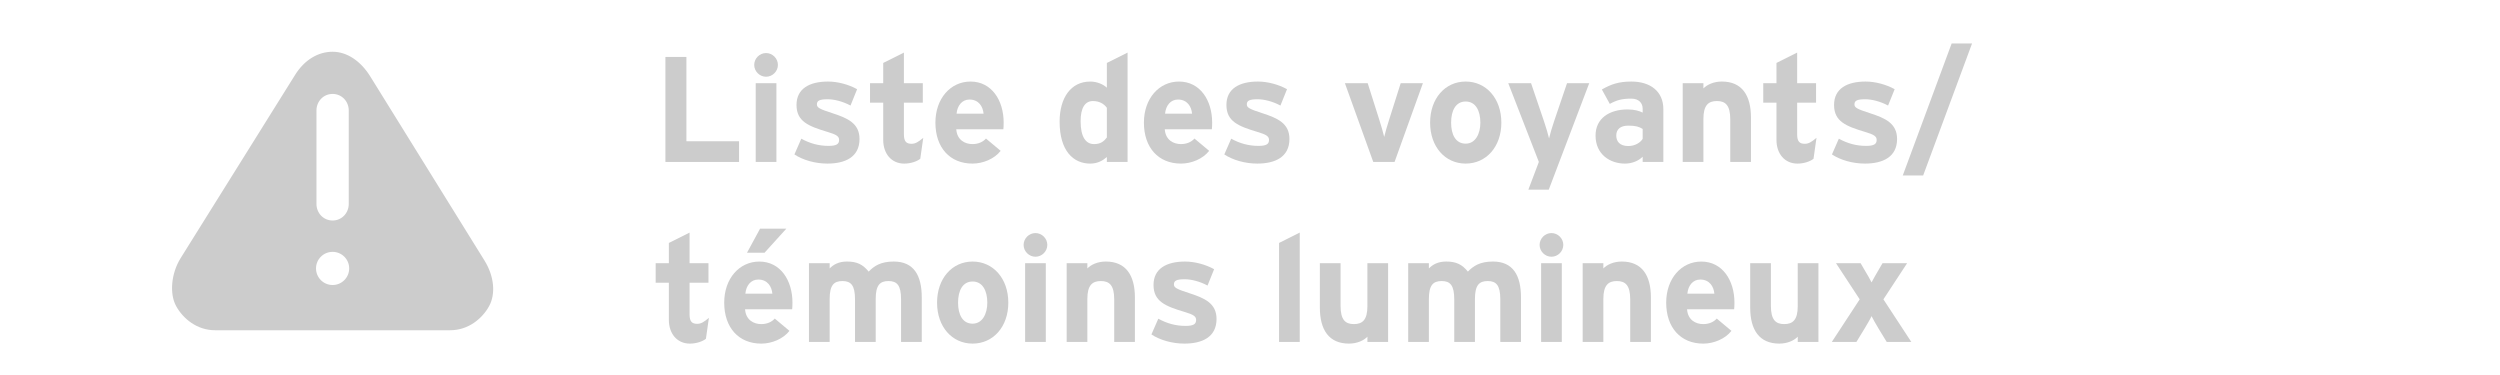 <?xml version="1.0" encoding="utf-8"?>
<!-- Generator: Adobe Illustrator 12.0.1, SVG Export Plug-In . SVG Version: 6.00 Build 51448)  -->
<!DOCTYPE svg PUBLIC "-//W3C//DTD SVG 1.1//EN" "http://www.w3.org/Graphics/SVG/1.1/DTD/svg11.dtd">
<svg  version="1.1" id="レイヤー_1" xmlns="http://www.w3.org/2000/svg" xmlns:xlink="http://www.w3.org/1999/xlink" width="200" height="30" viewBox="0 0 200 30"
	 overflow="visible" enable-background="new 0 0 200 30" xml:space="preserve">
<g>
	<path fill="#CCCCCC" d="M38.761,20.846L29.607,6.092c-0.754-1.208-1.846-1.952-2.999-1.952c-1.151,0-2.245,0.641-2.999,1.849
		l-9.152,14.651c-0.777,1.242-0.904,2.877-0.363,3.854c0.541,0.979,1.647,1.925,3.11,1.925h18.813c1.463,0,2.568-0.944,3.11-1.925
		C39.666,23.518,39.537,22.092,38.761,20.846z M25.317,8.838c0-0.731,0.558-1.324,1.292-1.324c0.731,0,1.291,0.593,1.291,1.324
		v7.477c0,0.73-0.56,1.326-1.291,1.326c-0.734,0-1.292-0.596-1.292-1.326V8.838z M26.608,22.801c-0.733,0-1.327-0.596-1.327-1.328
		c0-0.731,0.594-1.324,1.327-1.324c0.734,0,1.327,0.593,1.327,1.324C27.935,22.205,27.342,22.801,26.608,22.801z"/>
</g>
<g>
	<path fill="#CCCCCC" d="M53.233,12.956v-8.4h1.68v6.744h4.212v1.656H53.233z"/>
	<path fill="#CCCCCC" d="M61.285,6.139c-0.516,0-0.948-0.432-0.948-0.947c0-0.517,0.432-0.948,0.948-0.948s0.948,0.432,0.948,0.948
		C62.233,5.708,61.801,6.139,61.285,6.139z M60.457,12.956v-6.3h1.656v6.3H60.457z"/>
	<path fill="#CCCCCC" d="M66.193,13.087c-0.996,0-1.968-0.288-2.64-0.731l0.552-1.261c0.672,0.372,1.38,0.576,2.184,0.576
		c0.648,0,0.84-0.156,0.84-0.479c0-0.288-0.228-0.433-0.924-0.637c-1.512-0.456-2.484-0.828-2.484-2.159
		c0-1.309,1.044-1.872,2.52-1.872c0.792,0,1.656,0.239,2.328,0.611l-0.528,1.309c-0.624-0.336-1.308-0.504-1.836-0.504
		c-0.672,0-0.852,0.132-0.852,0.407c0,0.265,0.192,0.372,1.308,0.732c1.128,0.372,2.1,0.78,2.1,2.04
		C68.761,12.572,67.609,13.087,66.193,13.087z"/>
	<path fill="#CCCCCC" d="M73.621,12.704c-0.276,0.216-0.768,0.384-1.284,0.384c-1.02,0-1.68-0.792-1.68-1.896V8.215h-1.056v-1.56
		h1.056v-1.62l1.656-0.828v2.448h1.512v1.56h-1.512v2.532c0,0.6,0.216,0.756,0.612,0.756c0.3,0,0.528-0.132,0.936-0.479
		L73.621,12.704z"/>
	<path fill="#CCCCCC" d="M80.269,10.339h-3.768c0.06,0.864,0.696,1.188,1.296,1.188c0.456,0,0.84-0.168,1.08-0.444l1.176,0.984
		c-0.504,0.647-1.416,1.02-2.256,1.02c-1.812,0-2.964-1.284-2.964-3.275c0-1.933,1.212-3.288,2.808-3.288
		c1.68,0,2.652,1.487,2.652,3.288C80.293,10.051,80.281,10.219,80.269,10.339z M77.557,7.963c-0.6,0-0.972,0.492-1.032,1.128h2.16
		C78.637,8.528,78.301,7.963,77.557,7.963z"/>
	<path fill="#CCCCCC" d="M88.549,12.956v-0.396c-0.312,0.276-0.732,0.528-1.332,0.528c-1.344,0-2.448-1.008-2.448-3.36
		c0-1.884,0.888-3.203,2.448-3.203c0.552,0,1.032,0.216,1.332,0.491V5.036l1.656-0.828v8.748H88.549z M88.549,8.624
		c-0.252-0.348-0.636-0.54-1.116-0.54c-0.636,0-0.984,0.552-0.984,1.608c0,1.296,0.432,1.836,1.08,1.836
		c0.516,0,0.78-0.216,1.02-0.528V8.624z"/>
	<path fill="#CCCCCC" d="M96.949,10.339h-3.768c0.06,0.864,0.695,1.188,1.296,1.188c0.456,0,0.84-0.168,1.08-0.444l1.176,0.984
		c-0.504,0.647-1.416,1.02-2.256,1.02c-1.813,0-2.964-1.284-2.964-3.275c0-1.933,1.212-3.288,2.808-3.288
		c1.68,0,2.652,1.487,2.652,3.288C96.974,10.051,96.961,10.219,96.949,10.339z M94.237,7.963c-0.6,0-0.972,0.492-1.032,1.128h2.16
		C95.317,8.528,94.981,7.963,94.237,7.963z"/>
	<path fill="#CCCCCC" d="M100.585,13.087c-0.996,0-1.968-0.288-2.64-0.731l0.552-1.261c0.672,0.372,1.38,0.576,2.184,0.576
		c0.648,0,0.841-0.156,0.841-0.479c0-0.288-0.229-0.433-0.925-0.637c-1.512-0.456-2.483-0.828-2.483-2.159
		c0-1.309,1.044-1.872,2.52-1.872c0.792,0,1.656,0.239,2.328,0.611l-0.527,1.309c-0.624-0.336-1.309-0.504-1.837-0.504
		c-0.672,0-0.852,0.132-0.852,0.407c0,0.265,0.192,0.372,1.308,0.732c1.129,0.372,2.101,0.78,2.101,2.04
		C103.153,12.572,102.001,13.087,100.585,13.087z"/>
	<path fill="#CCCCCC" d="M111.565,12.956h-1.704l-2.269-6.3h1.824l0.924,2.916c0.156,0.479,0.324,1.08,0.396,1.38
		c0.071-0.313,0.239-0.888,0.396-1.38l0.924-2.916h1.776L111.565,12.956z"/>
	<path fill="#CCCCCC" d="M117.253,13.087c-1.645,0-2.844-1.344-2.844-3.275c0-1.933,1.199-3.288,2.844-3.288
		c1.644,0,2.855,1.355,2.855,3.288C120.108,11.744,118.896,13.087,117.253,13.087z M117.253,8.12c-0.792,0-1.164,0.72-1.164,1.692
		c0,0.972,0.372,1.68,1.164,1.68s1.176-0.804,1.176-1.68C118.429,8.851,118.045,8.12,117.253,8.12z"/>
	<path fill="#CCCCCC" d="M123.9,15.175h-1.632l0.84-2.22l-2.448-6.3h1.824l1.032,3.036c0.168,0.479,0.336,1.08,0.408,1.38
		c0.071-0.313,0.239-0.889,0.407-1.38l1.032-3.036h1.776L123.9,15.175z"/>
	<path fill="#CCCCCC" d="M131.413,12.956v-0.42c-0.301,0.312-0.828,0.552-1.416,0.552c-1.177,0-2.353-0.72-2.353-2.244
		c0-1.392,1.128-2.088,2.556-2.088c0.576,0,0.948,0.12,1.213,0.252V8.696c0-0.444-0.301-0.805-0.9-0.805
		c-0.756,0-1.152,0.108-1.729,0.42l-0.636-1.151c0.732-0.42,1.344-0.636,2.364-0.636c1.524,0,2.556,0.792,2.556,2.208v4.224H131.413
		z M131.413,10.316c-0.288-0.181-0.564-0.265-1.152-0.265c-0.624,0-0.96,0.288-0.96,0.792c0,0.444,0.252,0.84,0.96,0.84
		c0.54,0,0.972-0.275,1.152-0.575V10.316z"/>
	<path fill="#CCCCCC" d="M138.421,12.956V9.547c0-1.128-0.385-1.464-1.068-1.464s-1.08,0.336-1.08,1.428v3.444h-1.656v-6.3h1.656
		v0.42c0.288-0.3,0.816-0.552,1.476-0.552c1.608,0,2.328,1.104,2.328,2.88v3.552H138.421z"/>
	<path fill="#CCCCCC" d="M145.081,12.704c-0.276,0.216-0.769,0.384-1.284,0.384c-1.021,0-1.68-0.792-1.68-1.896V8.215h-1.057v-1.56
		h1.057v-1.62l1.655-0.828v2.448h1.513v1.56h-1.513v2.532c0,0.6,0.216,0.756,0.612,0.756c0.3,0,0.528-0.132,0.936-0.479
		L145.081,12.704z"/>
	<path fill="#CCCCCC" d="M149.196,13.087c-0.996,0-1.968-0.288-2.64-0.731l0.552-1.261c0.672,0.372,1.38,0.576,2.184,0.576
		c0.648,0,0.841-0.156,0.841-0.479c0-0.288-0.229-0.433-0.925-0.637c-1.512-0.456-2.483-0.828-2.483-2.159
		c0-1.309,1.044-1.872,2.52-1.872c0.792,0,1.656,0.239,2.328,0.611l-0.527,1.309c-0.624-0.336-1.309-0.504-1.837-0.504
		c-0.672,0-0.852,0.132-0.852,0.407c0,0.265,0.192,0.372,1.308,0.732c1.129,0.372,2.101,0.78,2.101,2.04
		C151.765,12.572,150.612,13.087,149.196,13.087z"/>
	<path fill="#CCCCCC" d="M153.853,14.036h-1.632l3.912-10.561h1.632L153.853,14.036z"/>
	<path fill="#CCCCCC" d="M56.473,27.104c-0.276,0.217-0.768,0.385-1.284,0.385c-1.02,0-1.68-0.793-1.68-1.896v-2.977h-1.056v-1.559
		h1.056v-1.621l1.656-0.828v2.449h1.512v1.559h-1.512v2.533c0,0.6,0.216,0.756,0.612,0.756c0.3,0,0.528-0.133,0.936-0.48
		L56.473,27.104z"/>
	<path fill="#CCCCCC" d="M63.373,24.74h-3.768c0.06,0.863,0.696,1.188,1.296,1.188c0.456,0,0.84-0.168,1.08-0.443l1.176,0.984
		c-0.504,0.646-1.416,1.02-2.256,1.02c-1.812,0-2.964-1.285-2.964-3.275c0-1.934,1.212-3.289,2.808-3.289
		c1.68,0,2.652,1.488,2.652,3.289C63.397,24.451,63.385,24.619,63.373,24.74z M60.661,22.363c-0.6,0-0.972,0.492-1.032,1.129h2.16
		C61.741,22.928,61.405,22.363,60.661,22.363z M61.165,20.217h-1.404l1.044-1.922h2.1L61.165,20.217z"/>
	<path fill="#CCCCCC" d="M72.085,27.355v-3.408c0-1.127-0.324-1.463-1.008-1.463s-1.02,0.336-1.02,1.428v3.443h-1.656v-3.408
		c0-1.127-0.324-1.463-1.008-1.463s-1.02,0.336-1.02,1.428v3.443h-1.656v-6.299h1.656v0.42c0.288-0.301,0.72-0.553,1.38-0.553
		c0.804,0,1.272,0.229,1.74,0.805c0.432-0.445,0.96-0.805,2.004-0.805c1.608,0,2.244,1.104,2.244,2.881v3.551H72.085z"/>
	<path fill="#CCCCCC" d="M77.809,27.488c-1.644,0-2.844-1.344-2.844-3.275c0-1.934,1.2-3.289,2.844-3.289s2.856,1.355,2.856,3.289
		C80.665,26.145,79.453,27.488,77.809,27.488z M77.809,22.52c-0.792,0-1.164,0.721-1.164,1.693c0,0.971,0.372,1.68,1.164,1.68
		s1.176-0.805,1.176-1.68C78.985,23.252,78.601,22.52,77.809,22.52z"/>
	<path fill="#CCCCCC" d="M82.837,20.539c-0.516,0-0.948-0.432-0.948-0.947s0.432-0.947,0.948-0.947s0.948,0.432,0.948,0.947
		S83.353,20.539,82.837,20.539z M82.009,27.355v-6.299h1.656v6.299H82.009z"/>
	<path fill="#CCCCCC" d="M89.137,27.355v-3.408c0-1.127-0.384-1.463-1.068-1.463s-1.08,0.336-1.08,1.428v3.443h-1.656v-6.299h1.656
		v0.42c0.288-0.301,0.816-0.553,1.476-0.553c1.608,0,2.328,1.104,2.328,2.881v3.551H89.137z"/>
	<path fill="#CCCCCC" d="M94.753,27.488c-0.996,0-1.968-0.289-2.64-0.732l0.552-1.26c0.672,0.371,1.38,0.576,2.184,0.576
		c0.648,0,0.841-0.156,0.841-0.48c0-0.287-0.229-0.432-0.925-0.637c-1.512-0.455-2.483-0.828-2.483-2.158
		c0-1.309,1.044-1.873,2.52-1.873c0.792,0,1.656,0.24,2.328,0.611l-0.527,1.309c-0.624-0.336-1.309-0.504-1.837-0.504
		c-0.672,0-0.852,0.133-0.852,0.408c0,0.264,0.192,0.371,1.308,0.732c1.129,0.371,2.101,0.779,2.101,2.039
		C97.321,26.973,96.169,27.488,94.753,27.488z"/>
	<path fill="#CCCCCC" d="M102.325,27.355v-7.92l1.655-0.828v8.748H102.325z"/>
	<path fill="#CCCCCC" d="M109.393,27.355v-0.42c-0.288,0.301-0.815,0.553-1.476,0.553c-1.608,0-2.328-1.104-2.328-2.881v-3.551
		h1.656v3.408c0,1.127,0.384,1.463,1.067,1.463c0.685,0,1.08-0.336,1.08-1.428v-3.443h1.656v6.299H109.393z"/>
	<path fill="#CCCCCC" d="M120.024,27.355v-3.408c0-1.127-0.324-1.463-1.008-1.463s-1.02,0.336-1.02,1.428v3.443h-1.656v-3.408
		c0-1.127-0.324-1.463-1.008-1.463c-0.685,0-1.021,0.336-1.021,1.428v3.443h-1.656v-6.299h1.656v0.42
		c0.288-0.301,0.72-0.553,1.38-0.553c0.804,0,1.272,0.229,1.74,0.805c0.432-0.445,0.96-0.805,2.004-0.805
		c1.608,0,2.244,1.104,2.244,2.881v3.551H120.024z"/>
	<path fill="#CCCCCC" d="M124.117,20.539c-0.517,0-0.948-0.432-0.948-0.947s0.432-0.947,0.948-0.947
		c0.516,0,0.947,0.432,0.947,0.947S124.633,20.539,124.117,20.539z M123.289,27.355v-6.299h1.655v6.299H123.289z"/>
	<path fill="#CCCCCC" d="M130.417,27.355v-3.408c0-1.127-0.385-1.463-1.068-1.463s-1.08,0.336-1.08,1.428v3.443h-1.656v-6.299h1.656
		v0.42c0.288-0.301,0.816-0.553,1.476-0.553c1.608,0,2.328,1.104,2.328,2.881v3.551H130.417z"/>
	<path fill="#CCCCCC" d="M138.732,24.74h-3.768c0.06,0.863,0.695,1.188,1.296,1.188c0.456,0,0.84-0.168,1.08-0.443l1.176,0.984
		c-0.504,0.646-1.416,1.02-2.256,1.02c-1.813,0-2.964-1.285-2.964-3.275c0-1.934,1.212-3.289,2.808-3.289
		c1.68,0,2.652,1.488,2.652,3.289C138.757,24.451,138.744,24.619,138.732,24.74z M136.021,22.363c-0.6,0-0.972,0.492-1.032,1.129
		h2.16C137.101,22.928,136.765,22.363,136.021,22.363z"/>
	<path fill="#CCCCCC" d="M143.82,27.355v-0.42c-0.288,0.301-0.815,0.553-1.476,0.553c-1.608,0-2.328-1.104-2.328-2.881v-3.551h1.656
		v3.408c0,1.127,0.384,1.463,1.067,1.463c0.685,0,1.08-0.336,1.08-1.428v-3.443h1.656v6.299H143.82z"/>
	<path fill="#CCCCCC" d="M150.937,27.355l-0.637-1.043c-0.228-0.373-0.455-0.781-0.575-1.021c-0.108,0.24-0.36,0.66-0.576,1.021
		l-0.636,1.043h-1.969l2.232-3.408l-1.896-2.891h1.969l0.3,0.516c0.228,0.371,0.456,0.779,0.576,1.02
		c0.12-0.24,0.359-0.648,0.575-1.02l0.301-0.516h1.968l-1.896,2.891l2.232,3.408H150.937z"/>
</g>
</svg>
